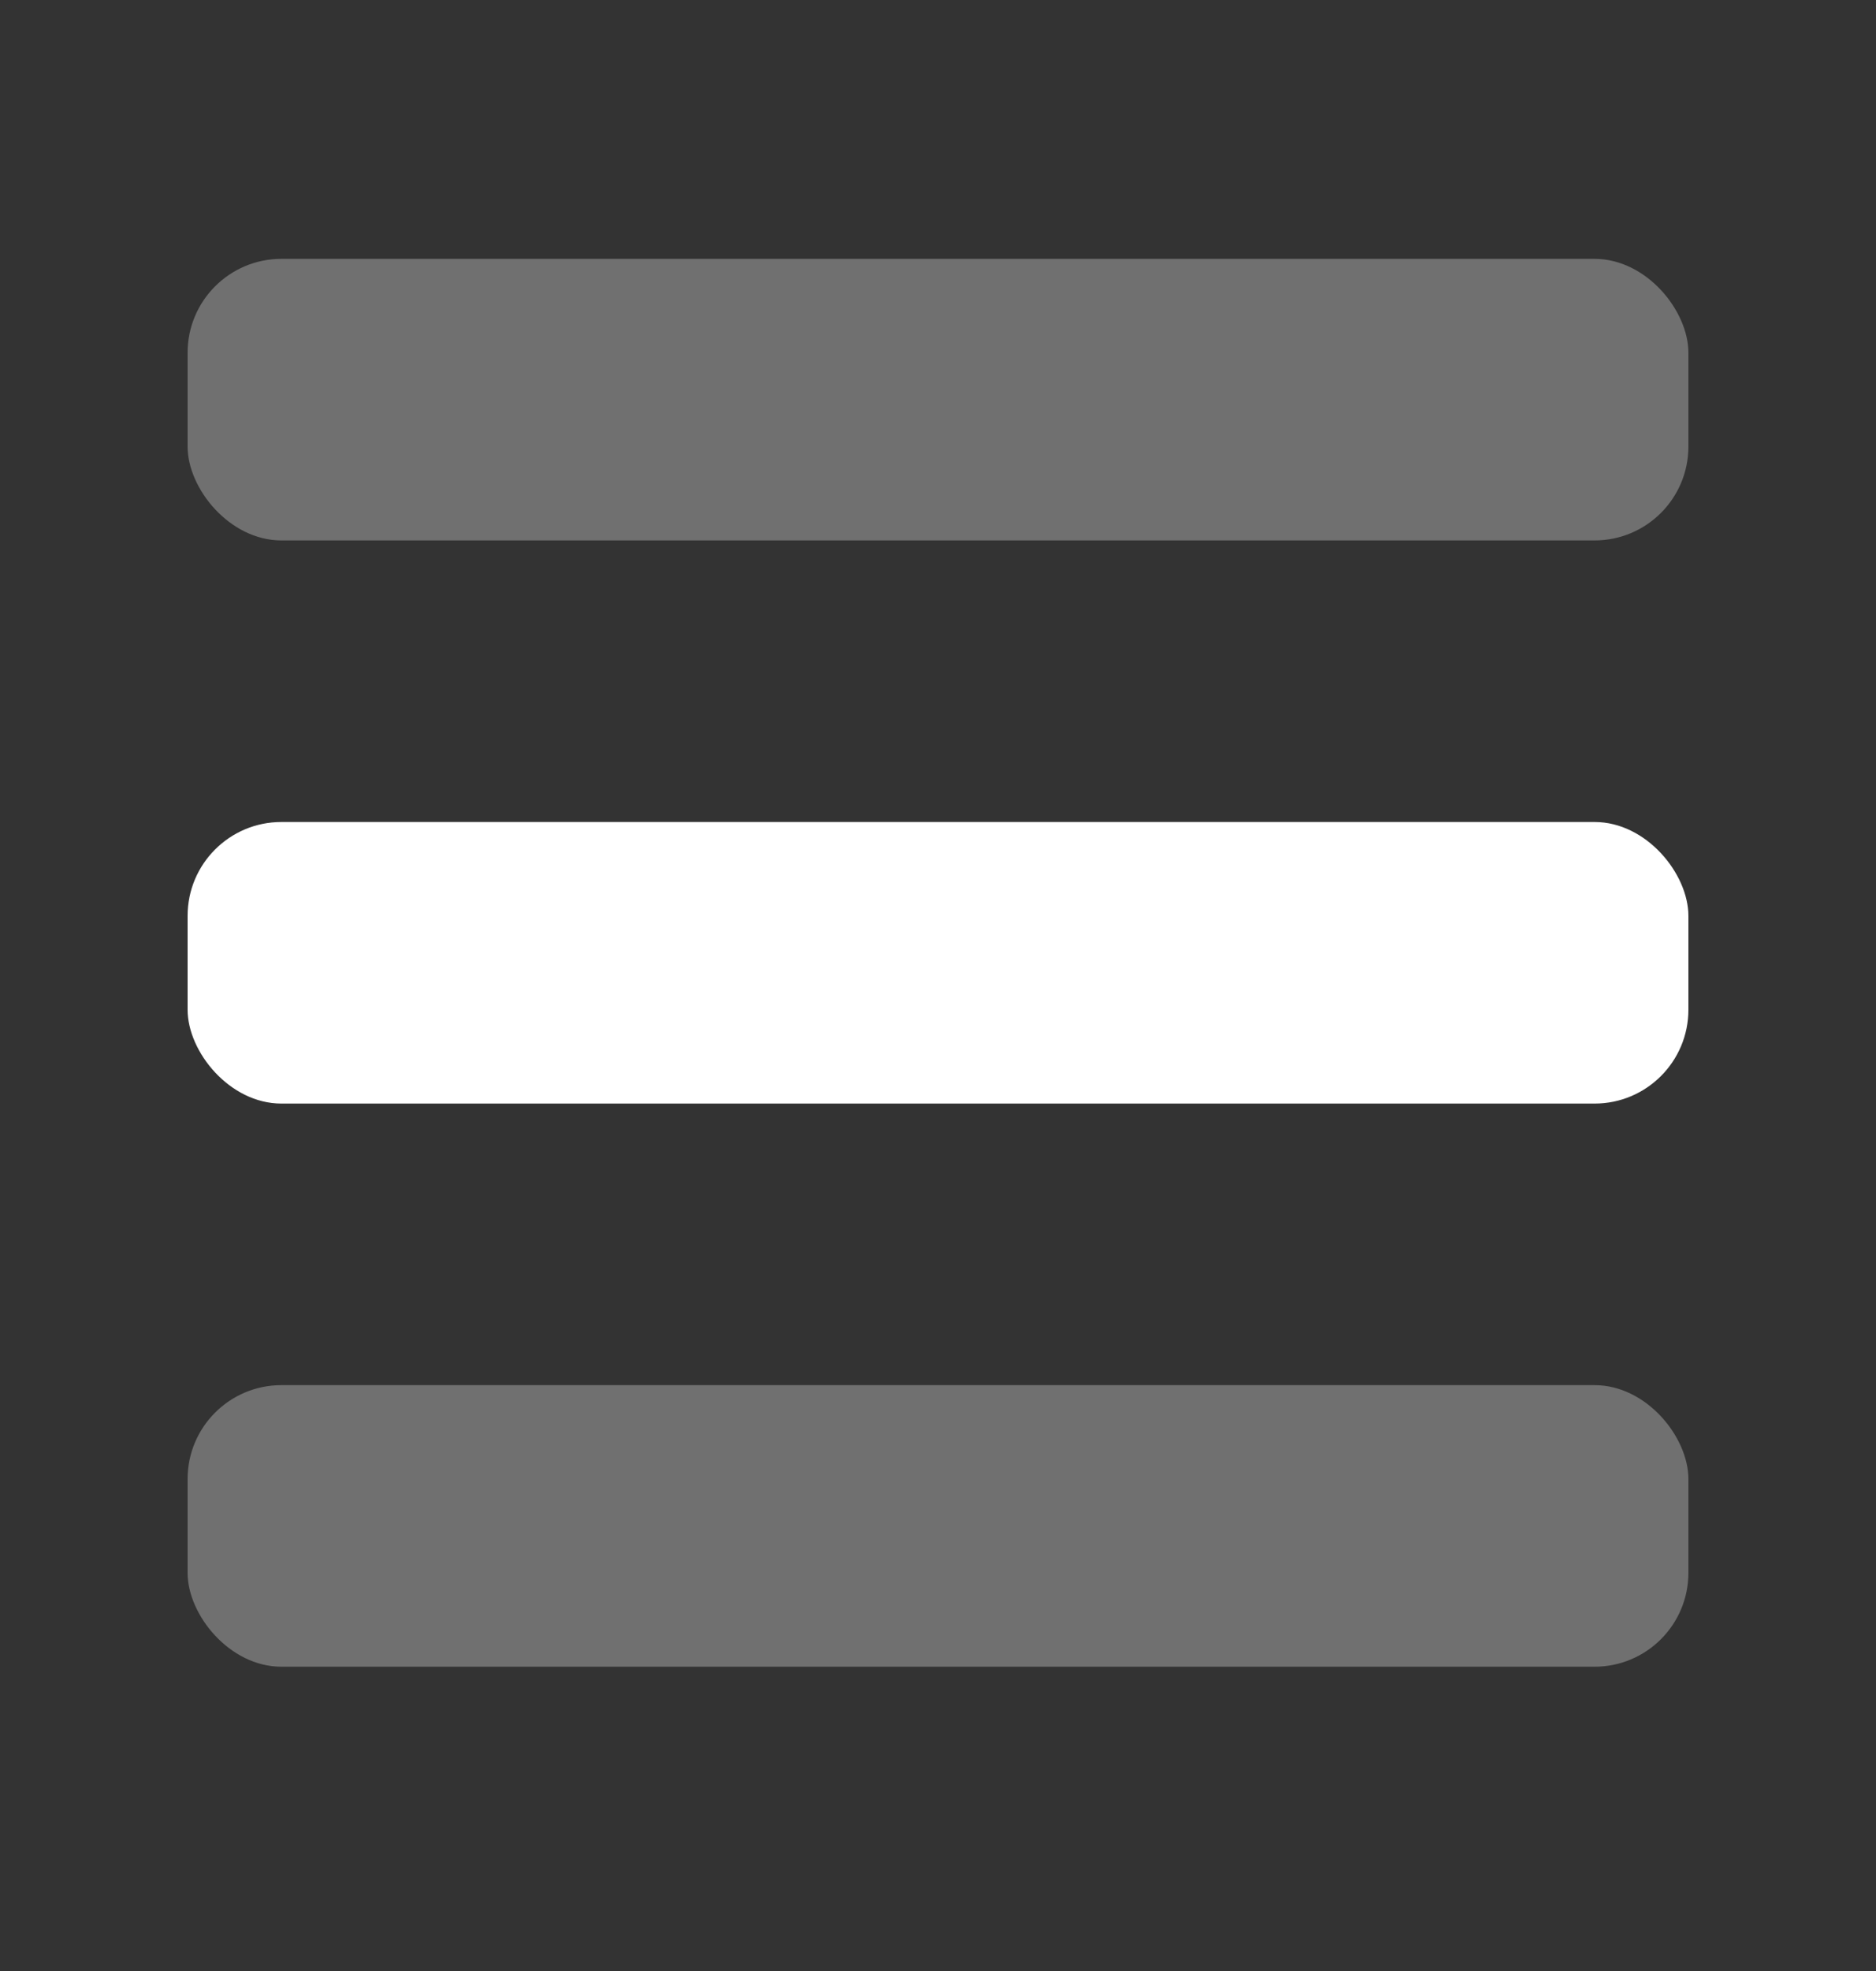 <svg width="20" height="21" viewBox="0 0 20 21" fill="none" xmlns="http://www.w3.org/2000/svg">
<rect x="0" y="0" width="20" height="21" fill="#333333" stroke="none"/>
<rect opacity="0.3" x="2" y="2.758" width="16" height="3" rx="1" fill="white"/>
<rect x="2" y="8.758" width="16" height="3" rx="1" fill="white"/>
<rect opacity="0.3" x="2" y="14.758" width="16" height="3" rx="1" fill="white"/>
</svg>
